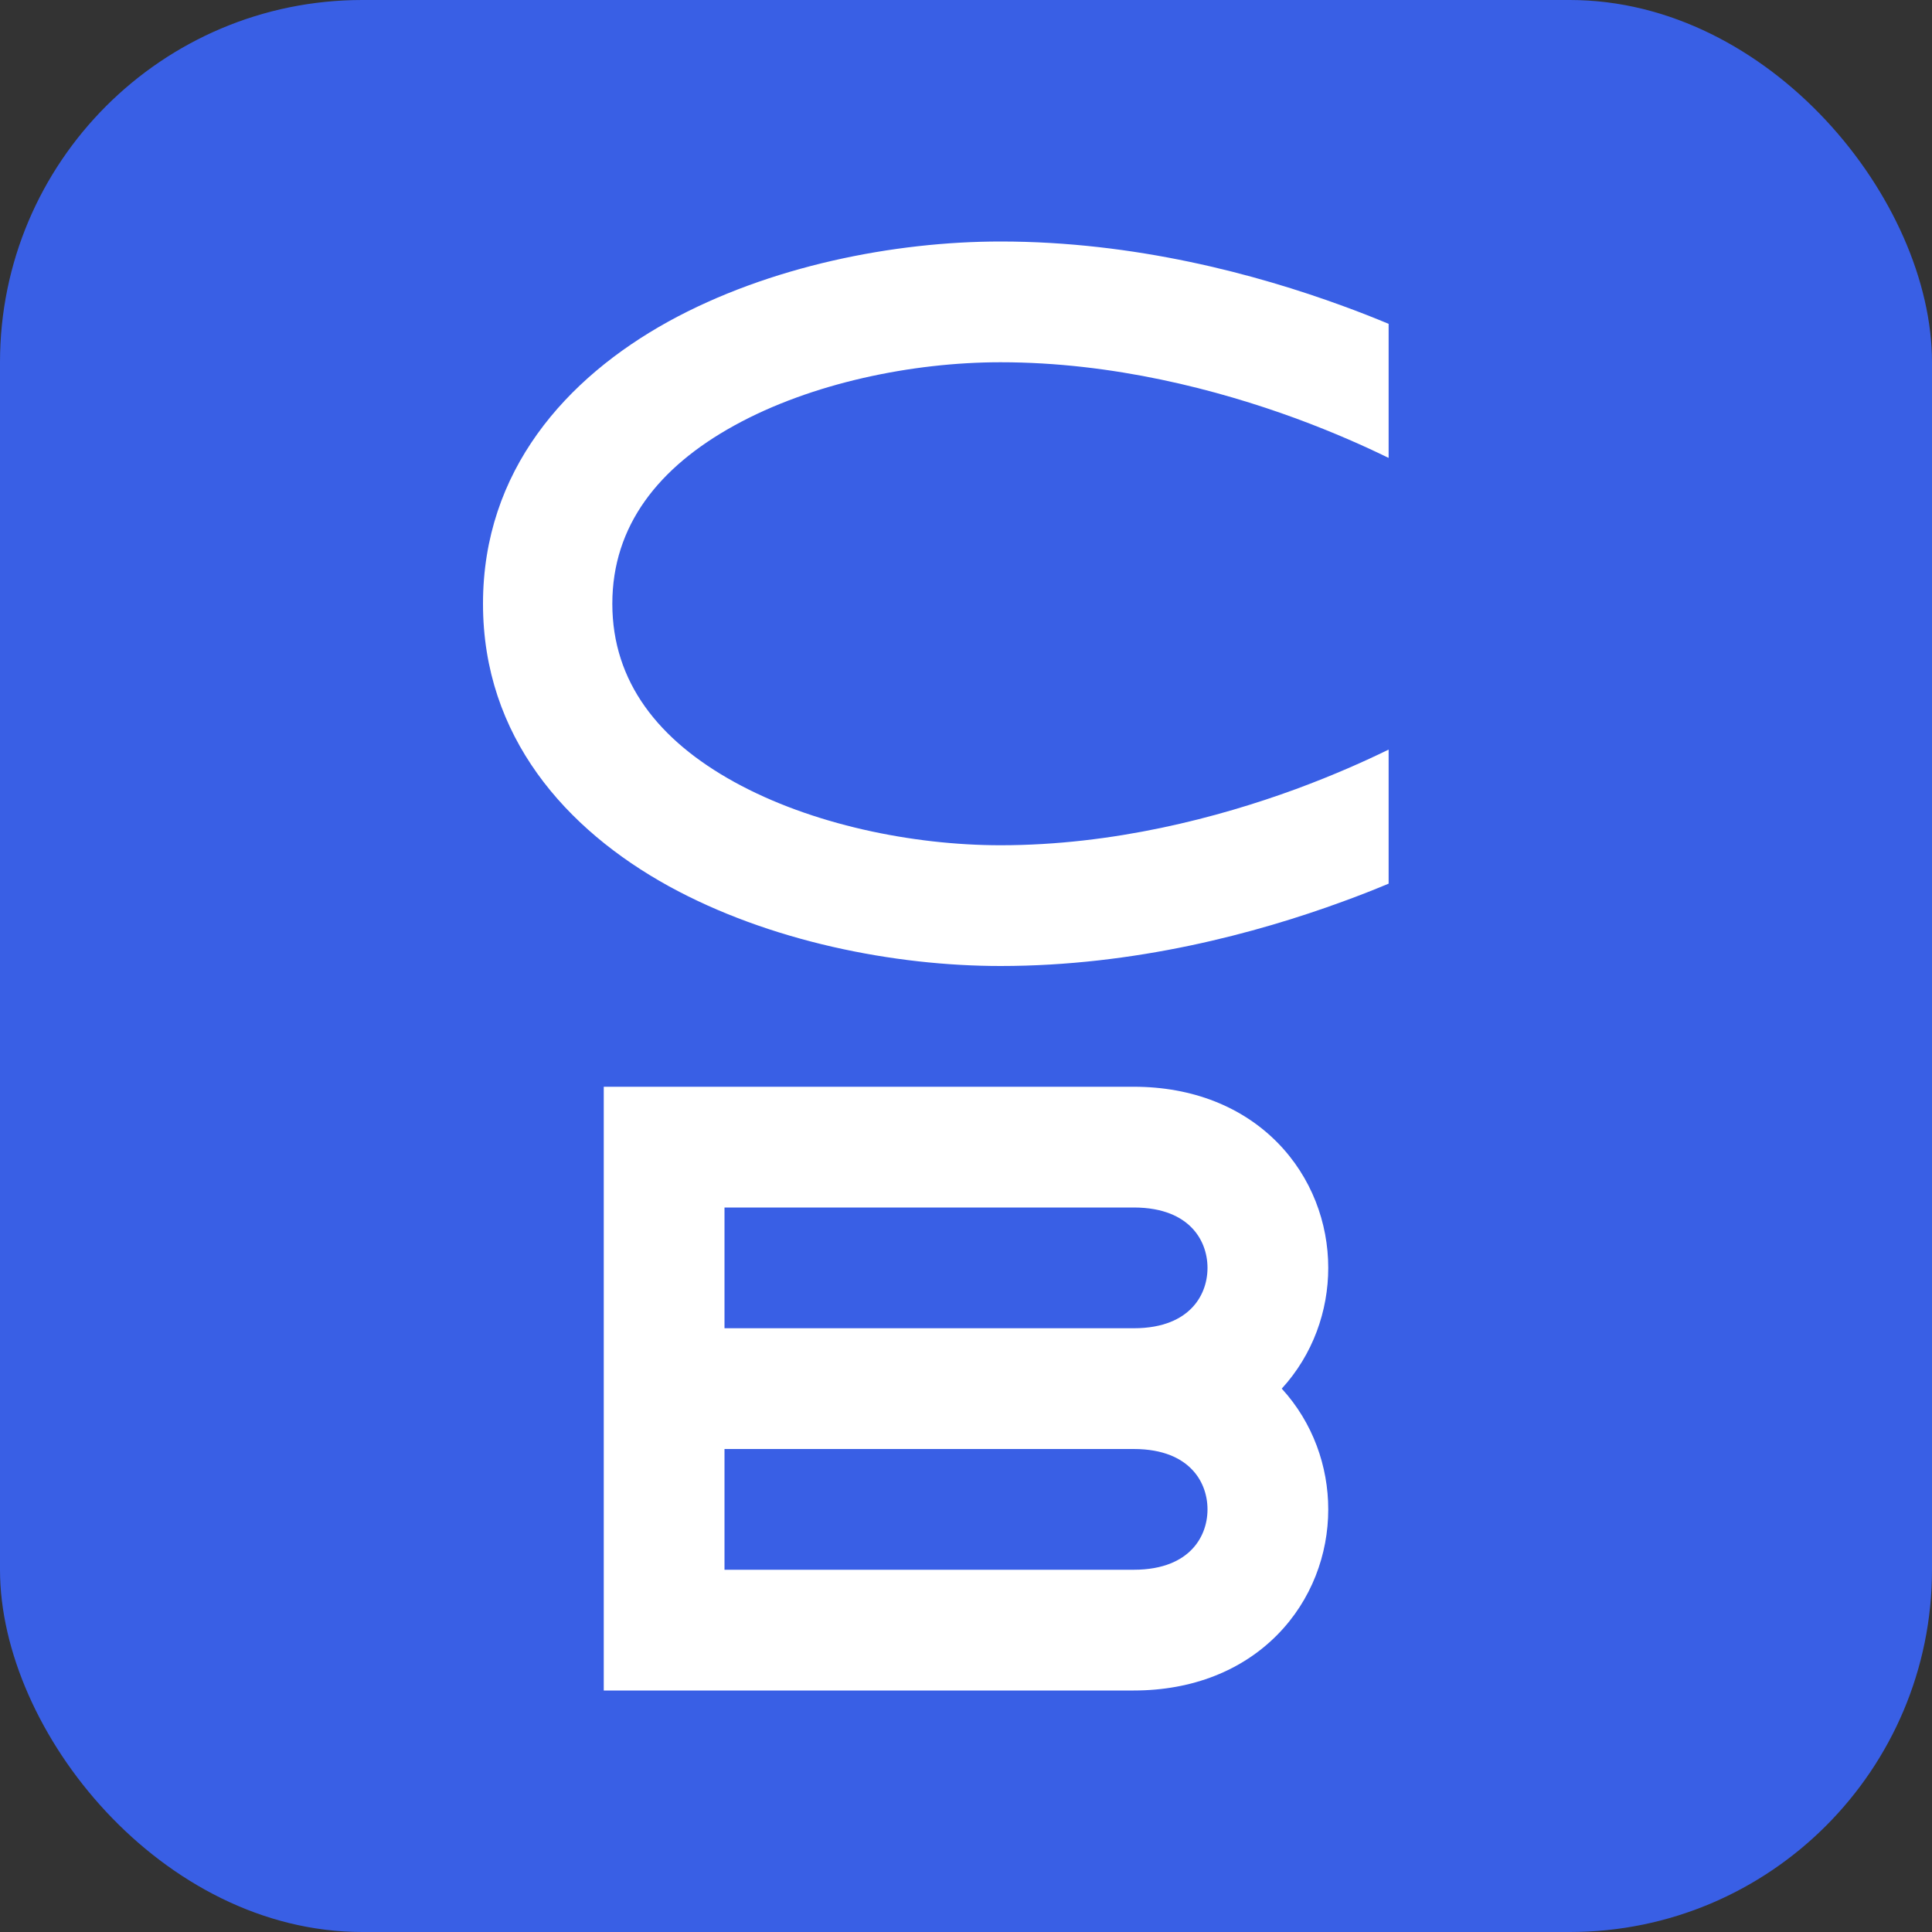 <svg width="16" height="16" viewBox="0 0 16 16" fill="none" xmlns="http://www.w3.org/2000/svg">
<rect x="0" y="0" width="16" height="16" fill="#333333" stroke="none"/>
<g clip-path="url(#clip0_20_11)">
<rect width="16" height="16" rx="3" fill="#395FE5"/>
<path d="M11.5 2.682C11.385 2.634 11.259 2.584 11.124 2.535C10.404 2.271 9.398 2 8.286 2C7.407 2 6.371 2.203 5.535 2.663C4.688 3.131 4 3.898 4 5C4 6.102 4.688 6.869 5.535 7.337C6.371 7.797 7.407 8 8.286 8C9.398 8 10.404 7.729 11.124 7.465C11.259 7.416 11.385 7.366 11.5 7.318V6.208C11.496 6.21 11.493 6.212 11.489 6.213C11.311 6.3 11.052 6.417 10.732 6.535C10.088 6.771 9.219 7 8.286 7C7.557 7 6.719 6.828 6.081 6.476C5.455 6.131 5.071 5.648 5.071 5C5.071 4.352 5.455 3.869 6.081 3.524C6.719 3.172 7.557 3 8.286 3C9.219 3 10.088 3.229 10.732 3.465C11.052 3.583 11.311 3.7 11.489 3.787C11.493 3.788 11.496 3.79 11.5 3.792V2.682Z" fill="white"/>
<path fill-rule="evenodd" clip-rule="evenodd" d="M5 9H9.389C9.878 9 10.289 9.168 10.578 9.461C10.862 9.749 11 10.128 11 10.5C11 10.855 10.874 11.217 10.615 11.5C10.874 11.783 11 12.145 11 12.5C11 12.872 10.862 13.251 10.578 13.539C10.289 13.832 9.878 14 9.389 14H5V9ZM9.389 11C9.641 11 9.785 10.918 9.866 10.836C9.953 10.749 10 10.628 10 10.5C10 10.372 9.953 10.251 9.866 10.164C9.785 10.082 9.641 10 9.389 10H6V11H9.389ZM6 12H9.389C9.641 12 9.785 12.082 9.866 12.164C9.953 12.251 10 12.372 10 12.5C10 12.628 9.953 12.749 9.866 12.836C9.785 12.918 9.641 13 9.389 13H6V12Z" fill="white"/>
</g>
<defs>
<clipPath id="clip0_20_11">
<rect width="16" height="16" fill="white"/>
</clipPath>
</defs>
</svg>